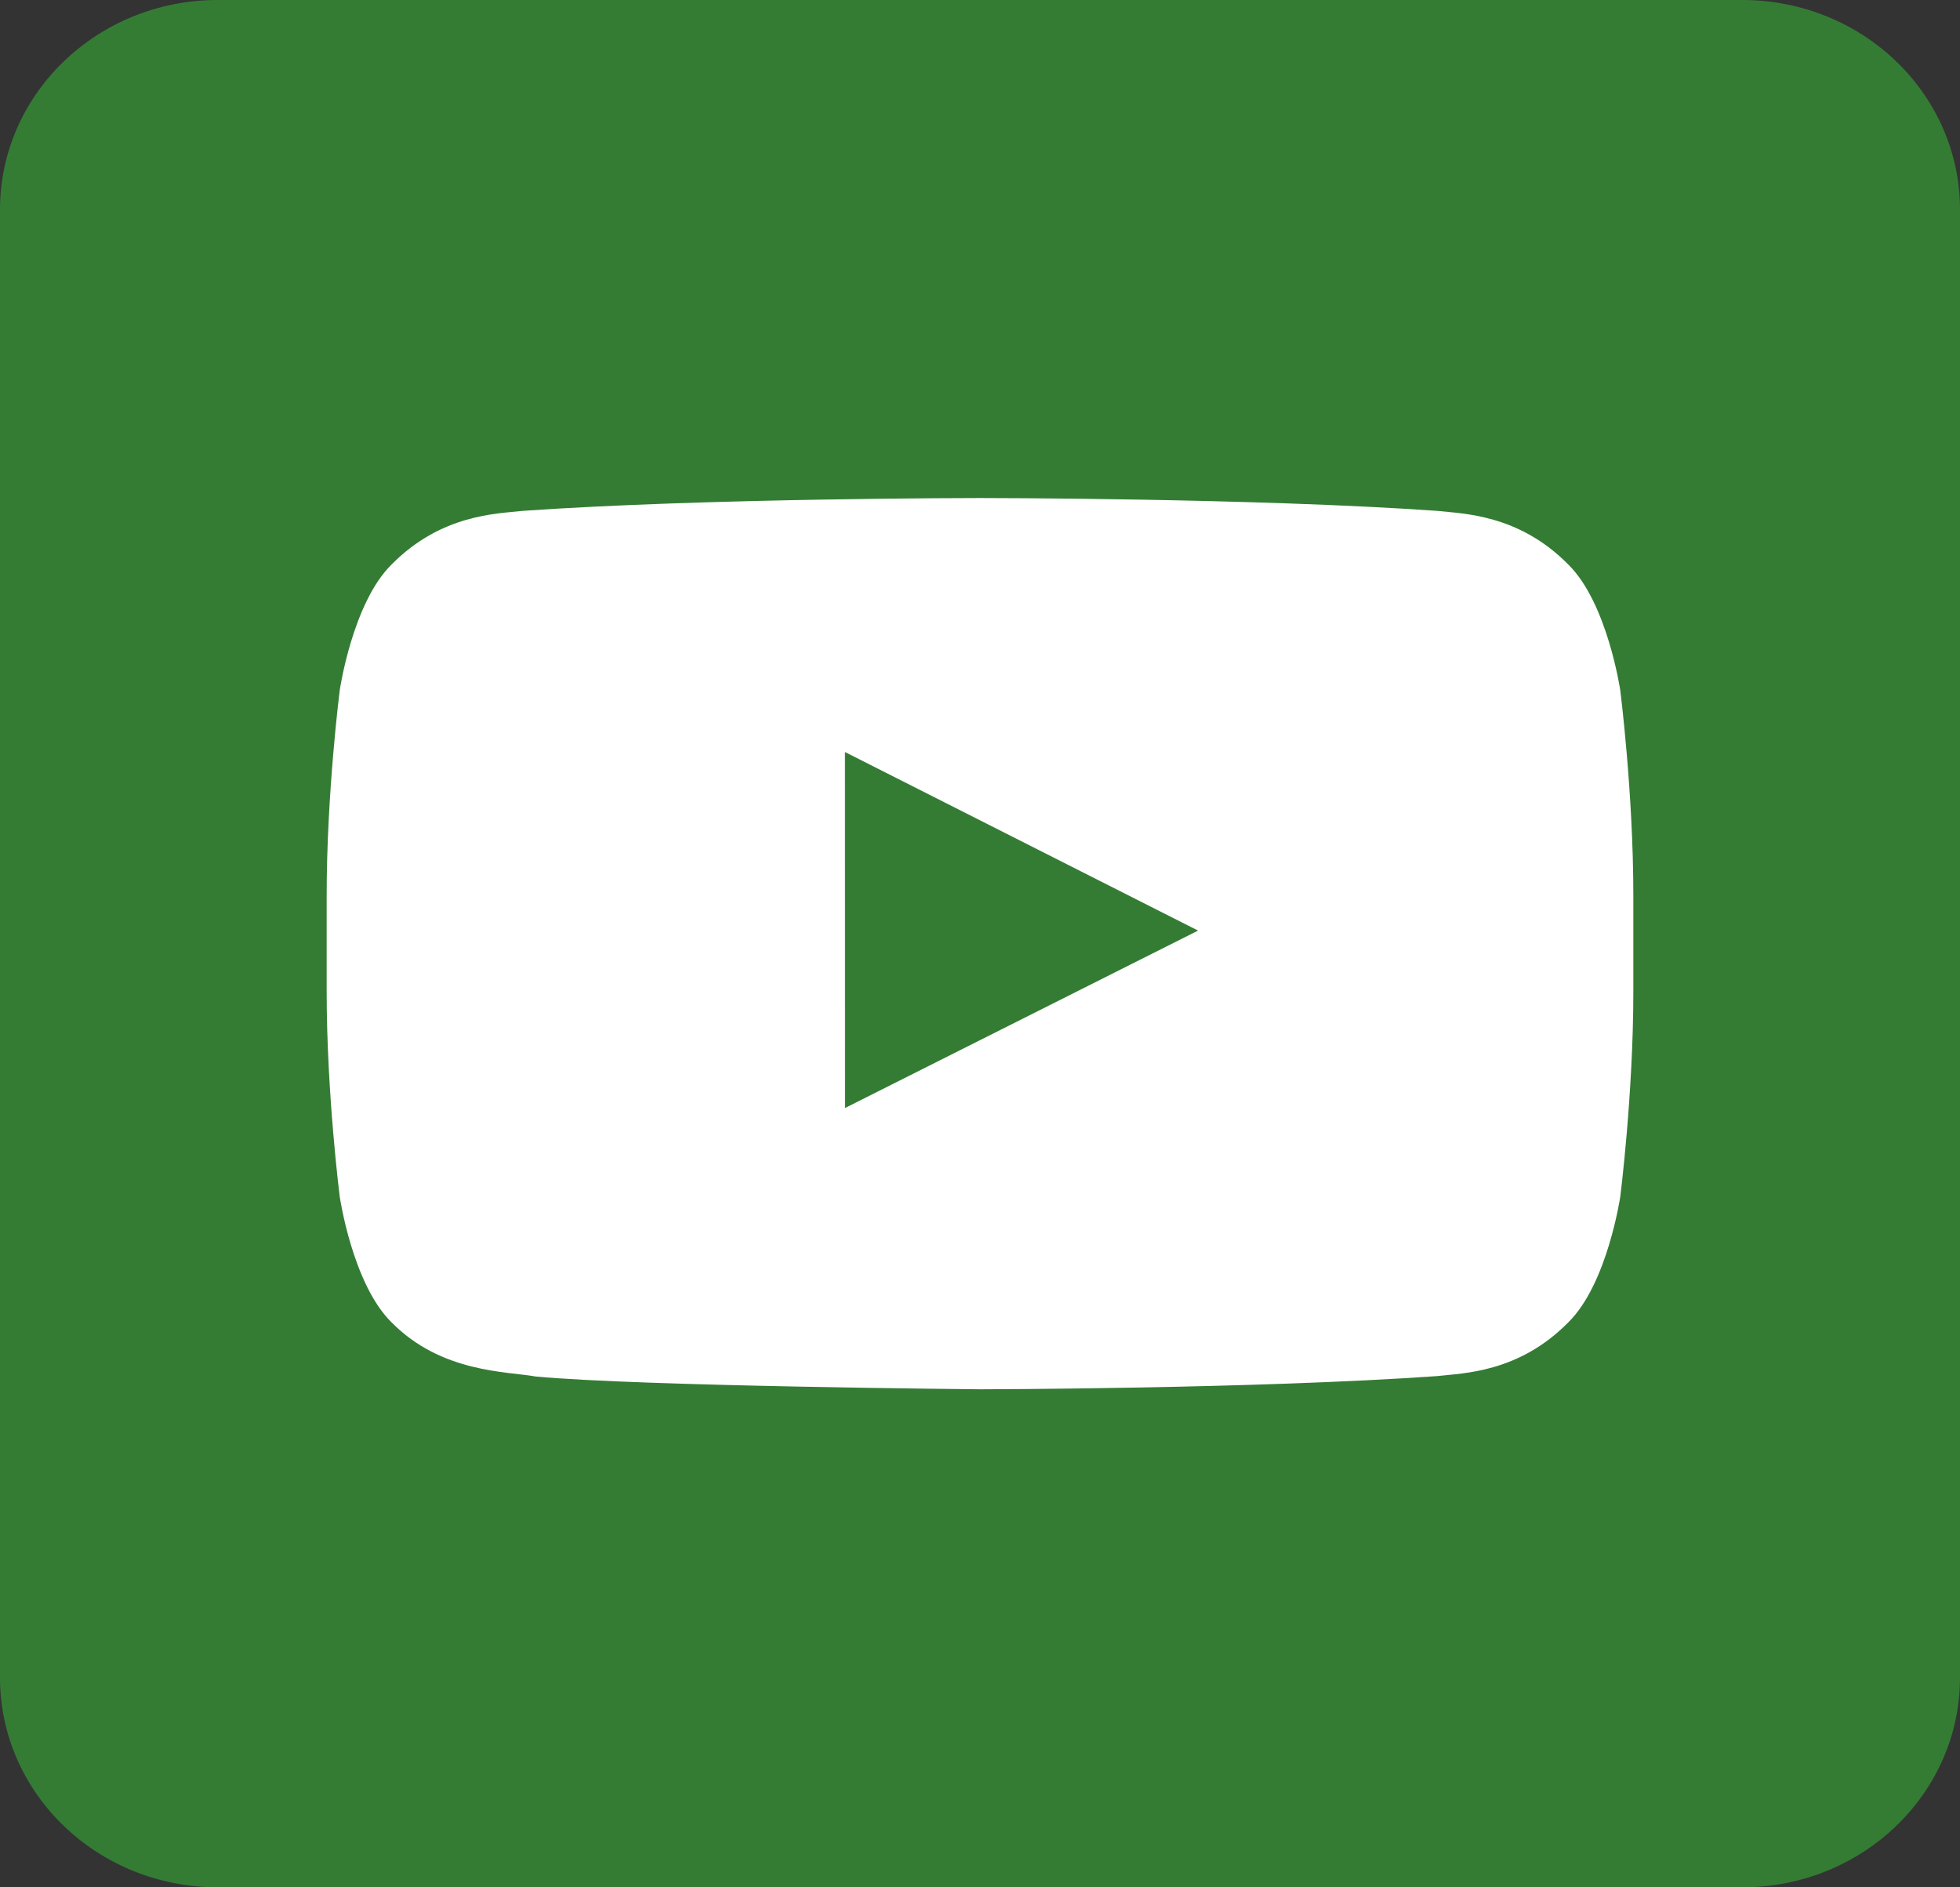 <svg width="27" height="26" viewBox="0 0 27 26" fill="none" xmlns="http://www.w3.org/2000/svg">
<rect x="0" y="0" width="27" height="26" fill="#333333" stroke="none"/>
<g clip-path="url(#clip0_790_1372)">
<path fill-rule="evenodd" clip-rule="evenodd" d="M3 26H24C25.657 26 27 24.707 27 23.111V2.889C27 1.293 25.657 0 24 0H3C1.343 0 0 1.293 0 2.889V23.111C0 24.707 1.343 26 3 26Z" fill="#347C34"/>
<path fill-rule="evenodd" clip-rule="evenodd" d="M11.641 15.264L11.64 10.36L16.504 12.82L11.641 15.264ZM22.32 9.51C22.32 9.51 22.143 8.307 21.604 7.777C20.919 7.082 20.152 7.078 19.801 7.038C17.282 6.861 13.504 6.861 13.504 6.861H13.496C13.496 6.861 9.717 6.861 7.198 7.038C6.846 7.078 6.08 7.082 5.394 7.777C4.855 8.307 4.68 9.51 4.68 9.51C4.68 9.51 4.5 10.923 4.5 12.335V13.659C4.5 15.072 4.68 16.485 4.68 16.485C4.68 16.485 4.855 17.688 5.394 18.217C6.08 18.913 6.979 18.891 7.38 18.963C8.82 19.098 13.499 19.139 13.499 19.139C13.499 19.139 17.282 19.134 19.801 18.957C20.152 18.916 20.919 18.913 21.604 18.217C22.143 17.688 22.32 16.485 22.32 16.485C22.32 16.485 22.5 15.072 22.5 13.659V12.335C22.5 10.923 22.32 9.51 22.32 9.51Z" fill="white"/>
</g>
<defs>
<clipPath id="clip0_790_1372">
<rect width="27" height="26" fill="white"/>
</clipPath>
</defs>
</svg>
